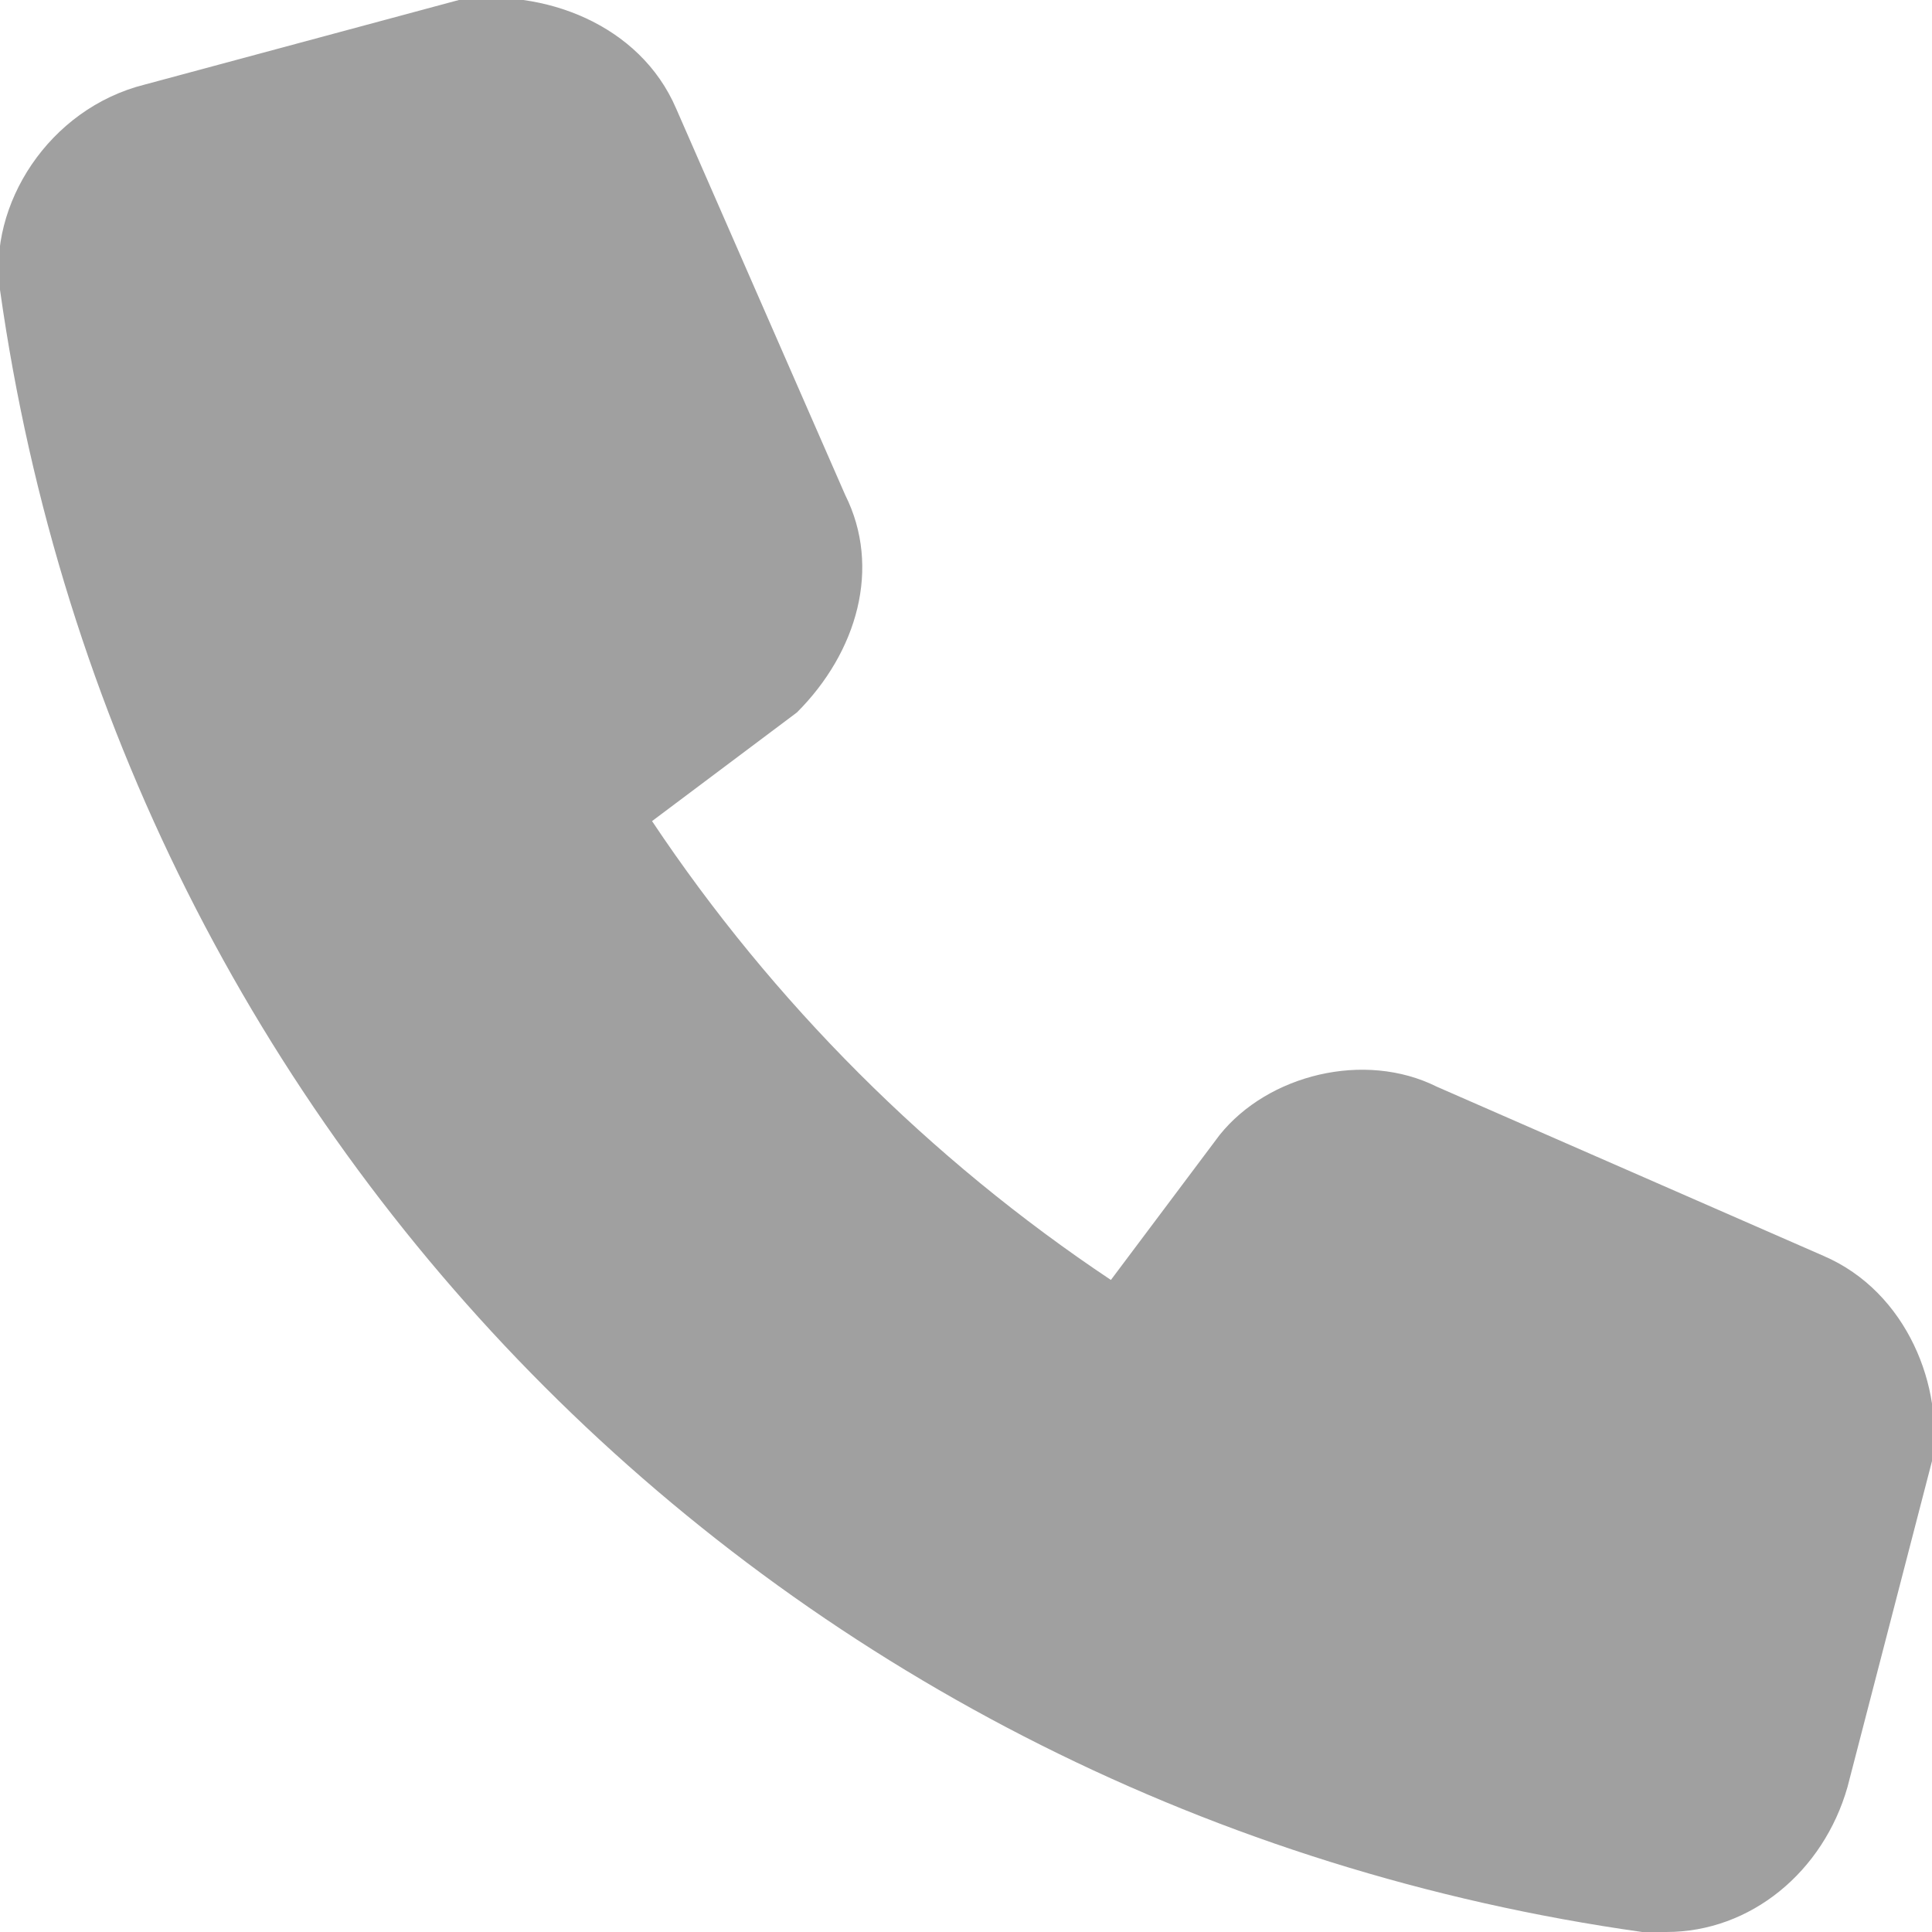 <?xml version="1.0" encoding="utf-8"?>
<!-- Generator: Adobe Illustrator 24.3.0, SVG Export Plug-In . SVG Version: 6.00 Build 0)  -->
<svg version="1.1" id="Ebene_1" xmlns="http://www.w3.org/2000/svg" xmlns:xlink="http://www.w3.org/1999/xlink" x="0px" y="0px"
	 viewBox="0 0 16 16" style="enable-background:new 0 0 16 16;" xml:space="preserve">
<style type="text/css">
	.st0{fill:#A0A0A0;}
</style>
<g>
	<path class="st0" d="M15.1,10.4L11.9,9c-0.6-0.3-1.4-0.1-1.8,0.4l0,0l-0.9,1.2c-1.5-1-2.8-2.3-3.8-3.8l1.2-0.9
		C7.1,5.4,7.3,4.7,7,4.1L5.6,0.9C5.3,0.2,4.5-0.1,3.8,0L1.2,0.7C0.4,0.9-0.1,1.7,0,2.4C1,9.5,6.5,15,13.6,16c0.1,0,0.1,0,0.2,0
		c0.7,0,1.3-0.5,1.5-1.2l0.7-2.7C16.1,11.5,15.8,10.7,15.1,10.4z"/>
</g>
</svg>
